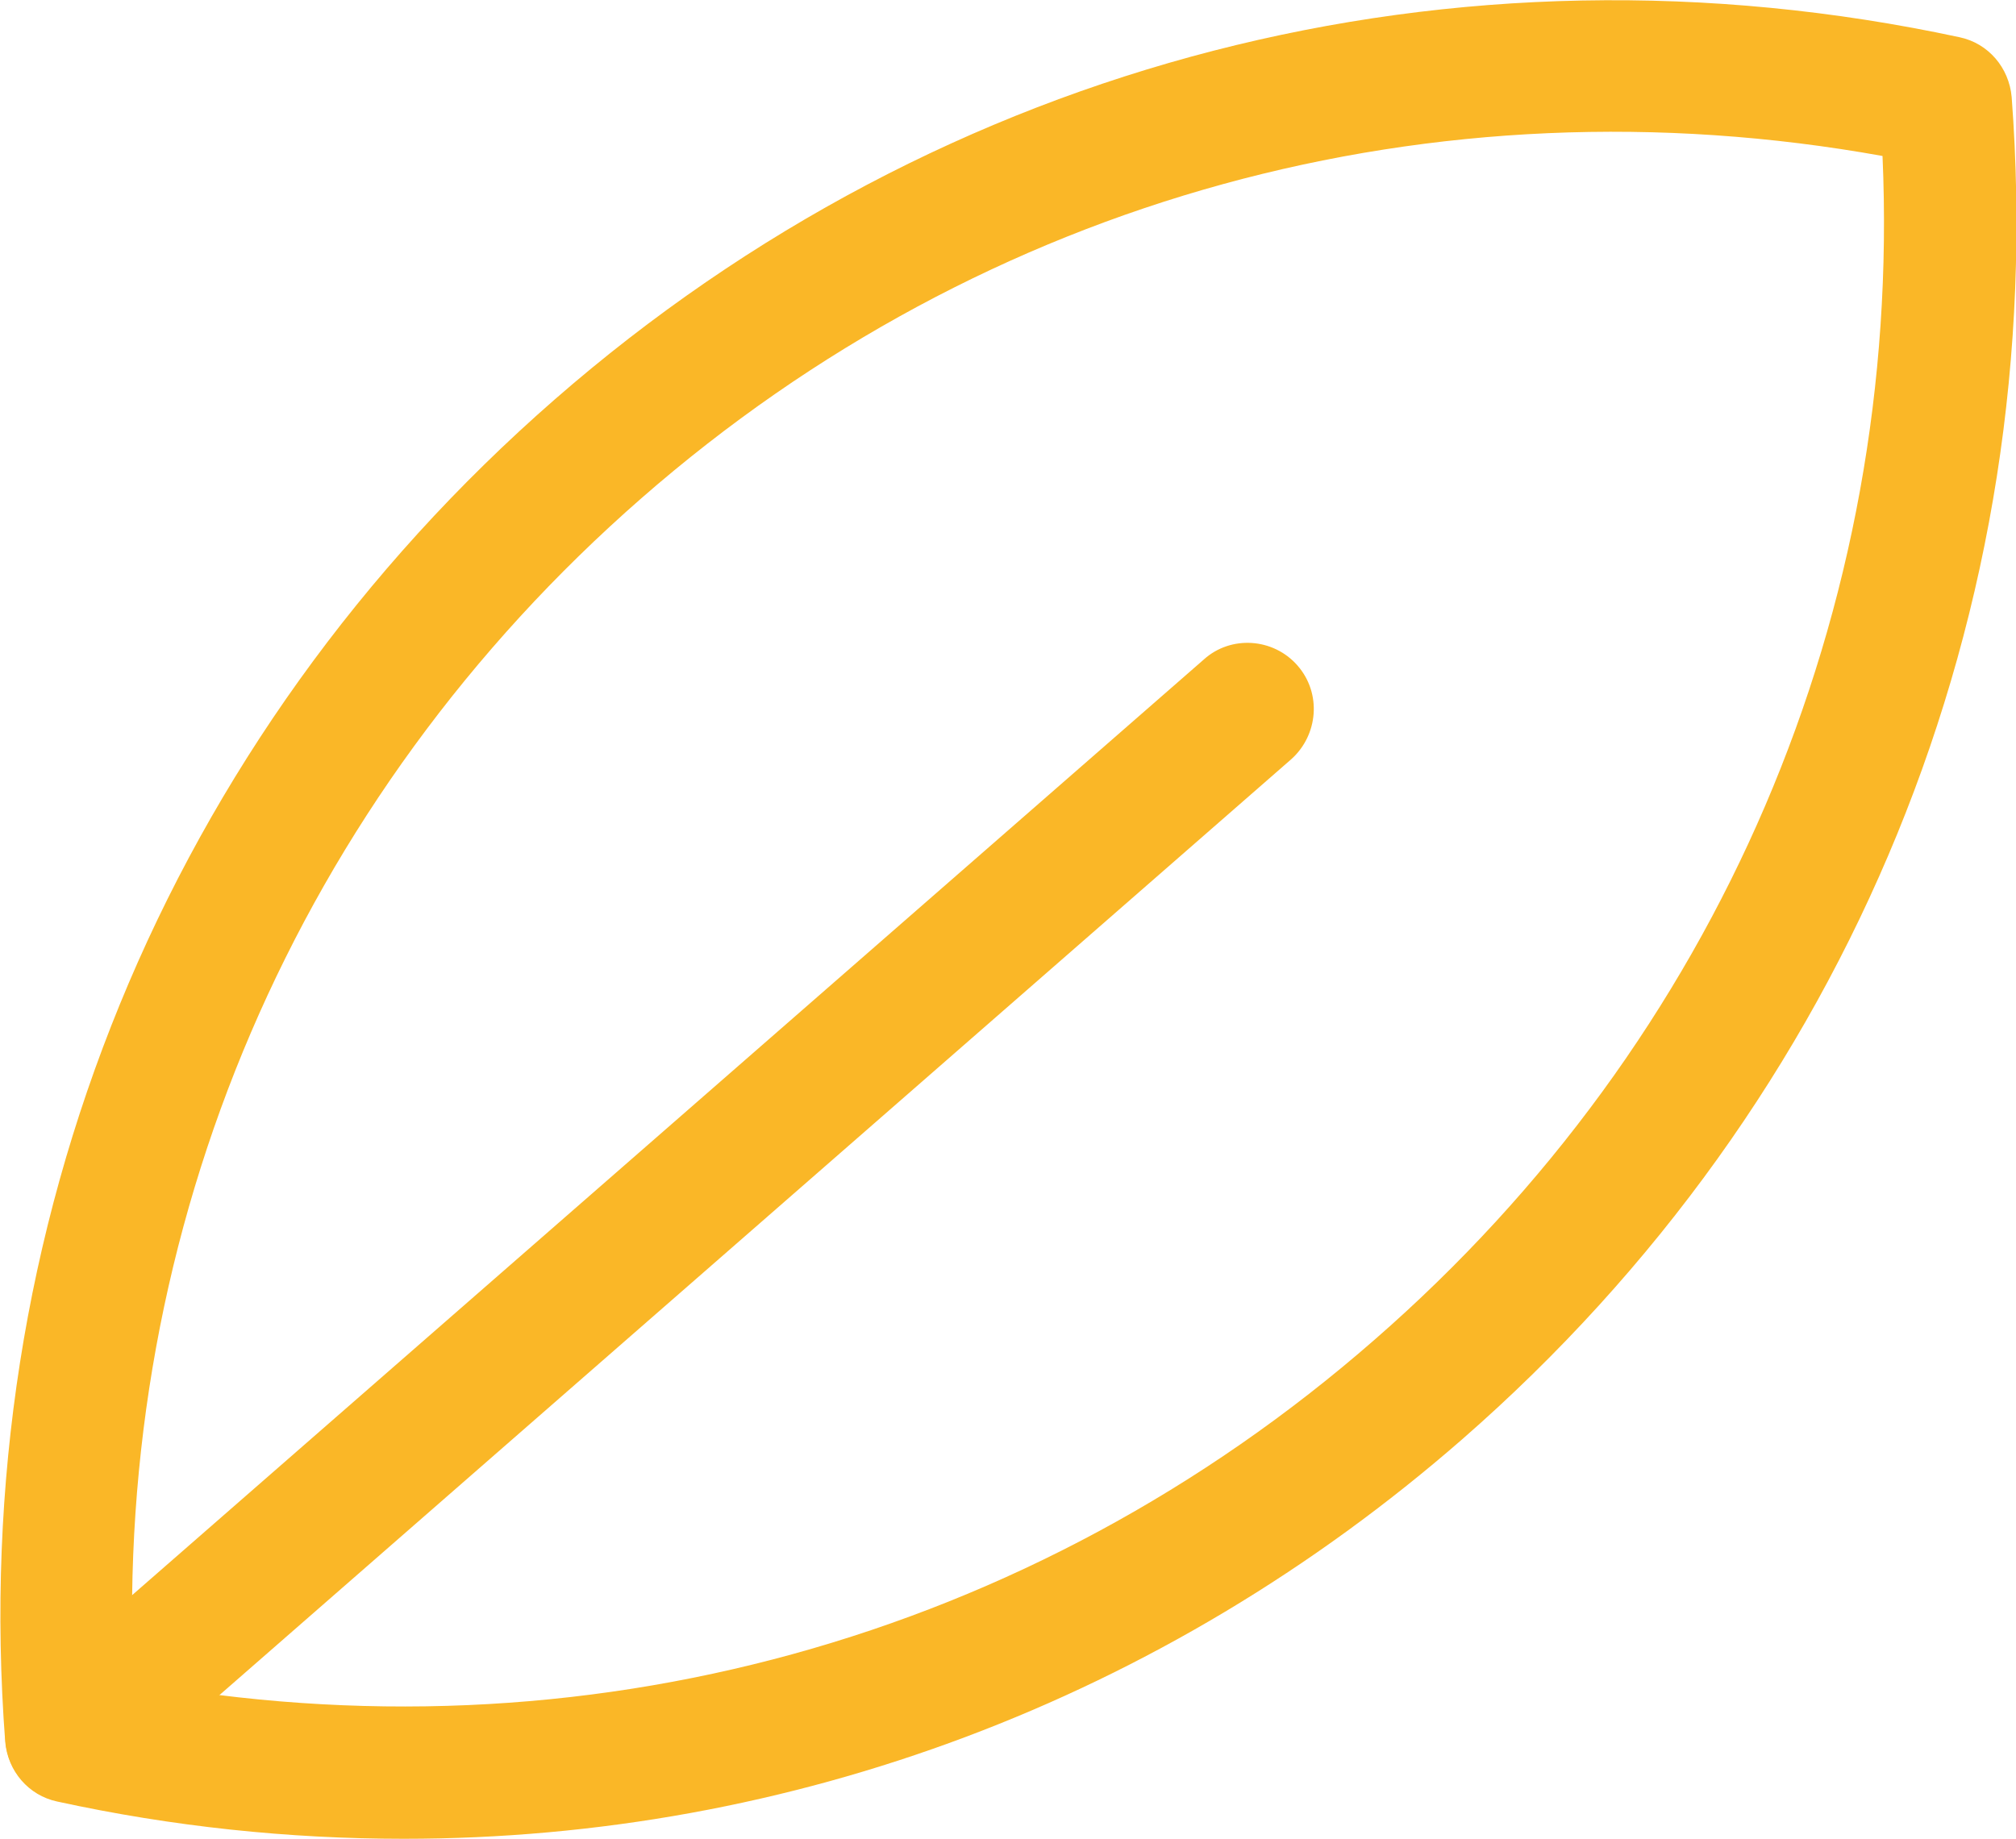 <svg xmlns="http://www.w3.org/2000/svg" id="Livello_2" data-name="Livello 2" viewBox="0 0 23.26 21.22"><defs><style>      .cls-1 {        fill: #fab727;        stroke-width: 0px;      }    </style></defs><g id="Livello_1-2" data-name="Livello 1"><g><path class="cls-1" d="M4.66,21.22c-1.33,0-2.67-.14-4-.43-.33-.07-.57-.35-.6-.69-.45-5.94,1.86-11.58,6.34-15.49C10.88.7,16.79-.82,22.61.43c.33.07.57.35.6.69.45,5.94-1.86,11.58-6.34,15.49-3.45,3.01-7.75,4.61-12.21,4.61ZM1.54,19.41c5.16.94,10.35-.48,14.32-3.95,3.97-3.46,6.09-8.41,5.86-13.66-5.17-.93-10.35.48-14.32,3.95C3.43,9.22,1.31,14.17,1.54,19.41Z"></path><path class="cls-1" d="M.82,20.8c-.21,0-.42-.09-.57-.26-.28-.32-.24-.8.07-1.08L13.89,7.61c.31-.28.8-.25,1.08.07.28.32.24.8-.07,1.08L1.32,20.62c-.14.13-.32.19-.5.19Z"></path></g></g></svg>